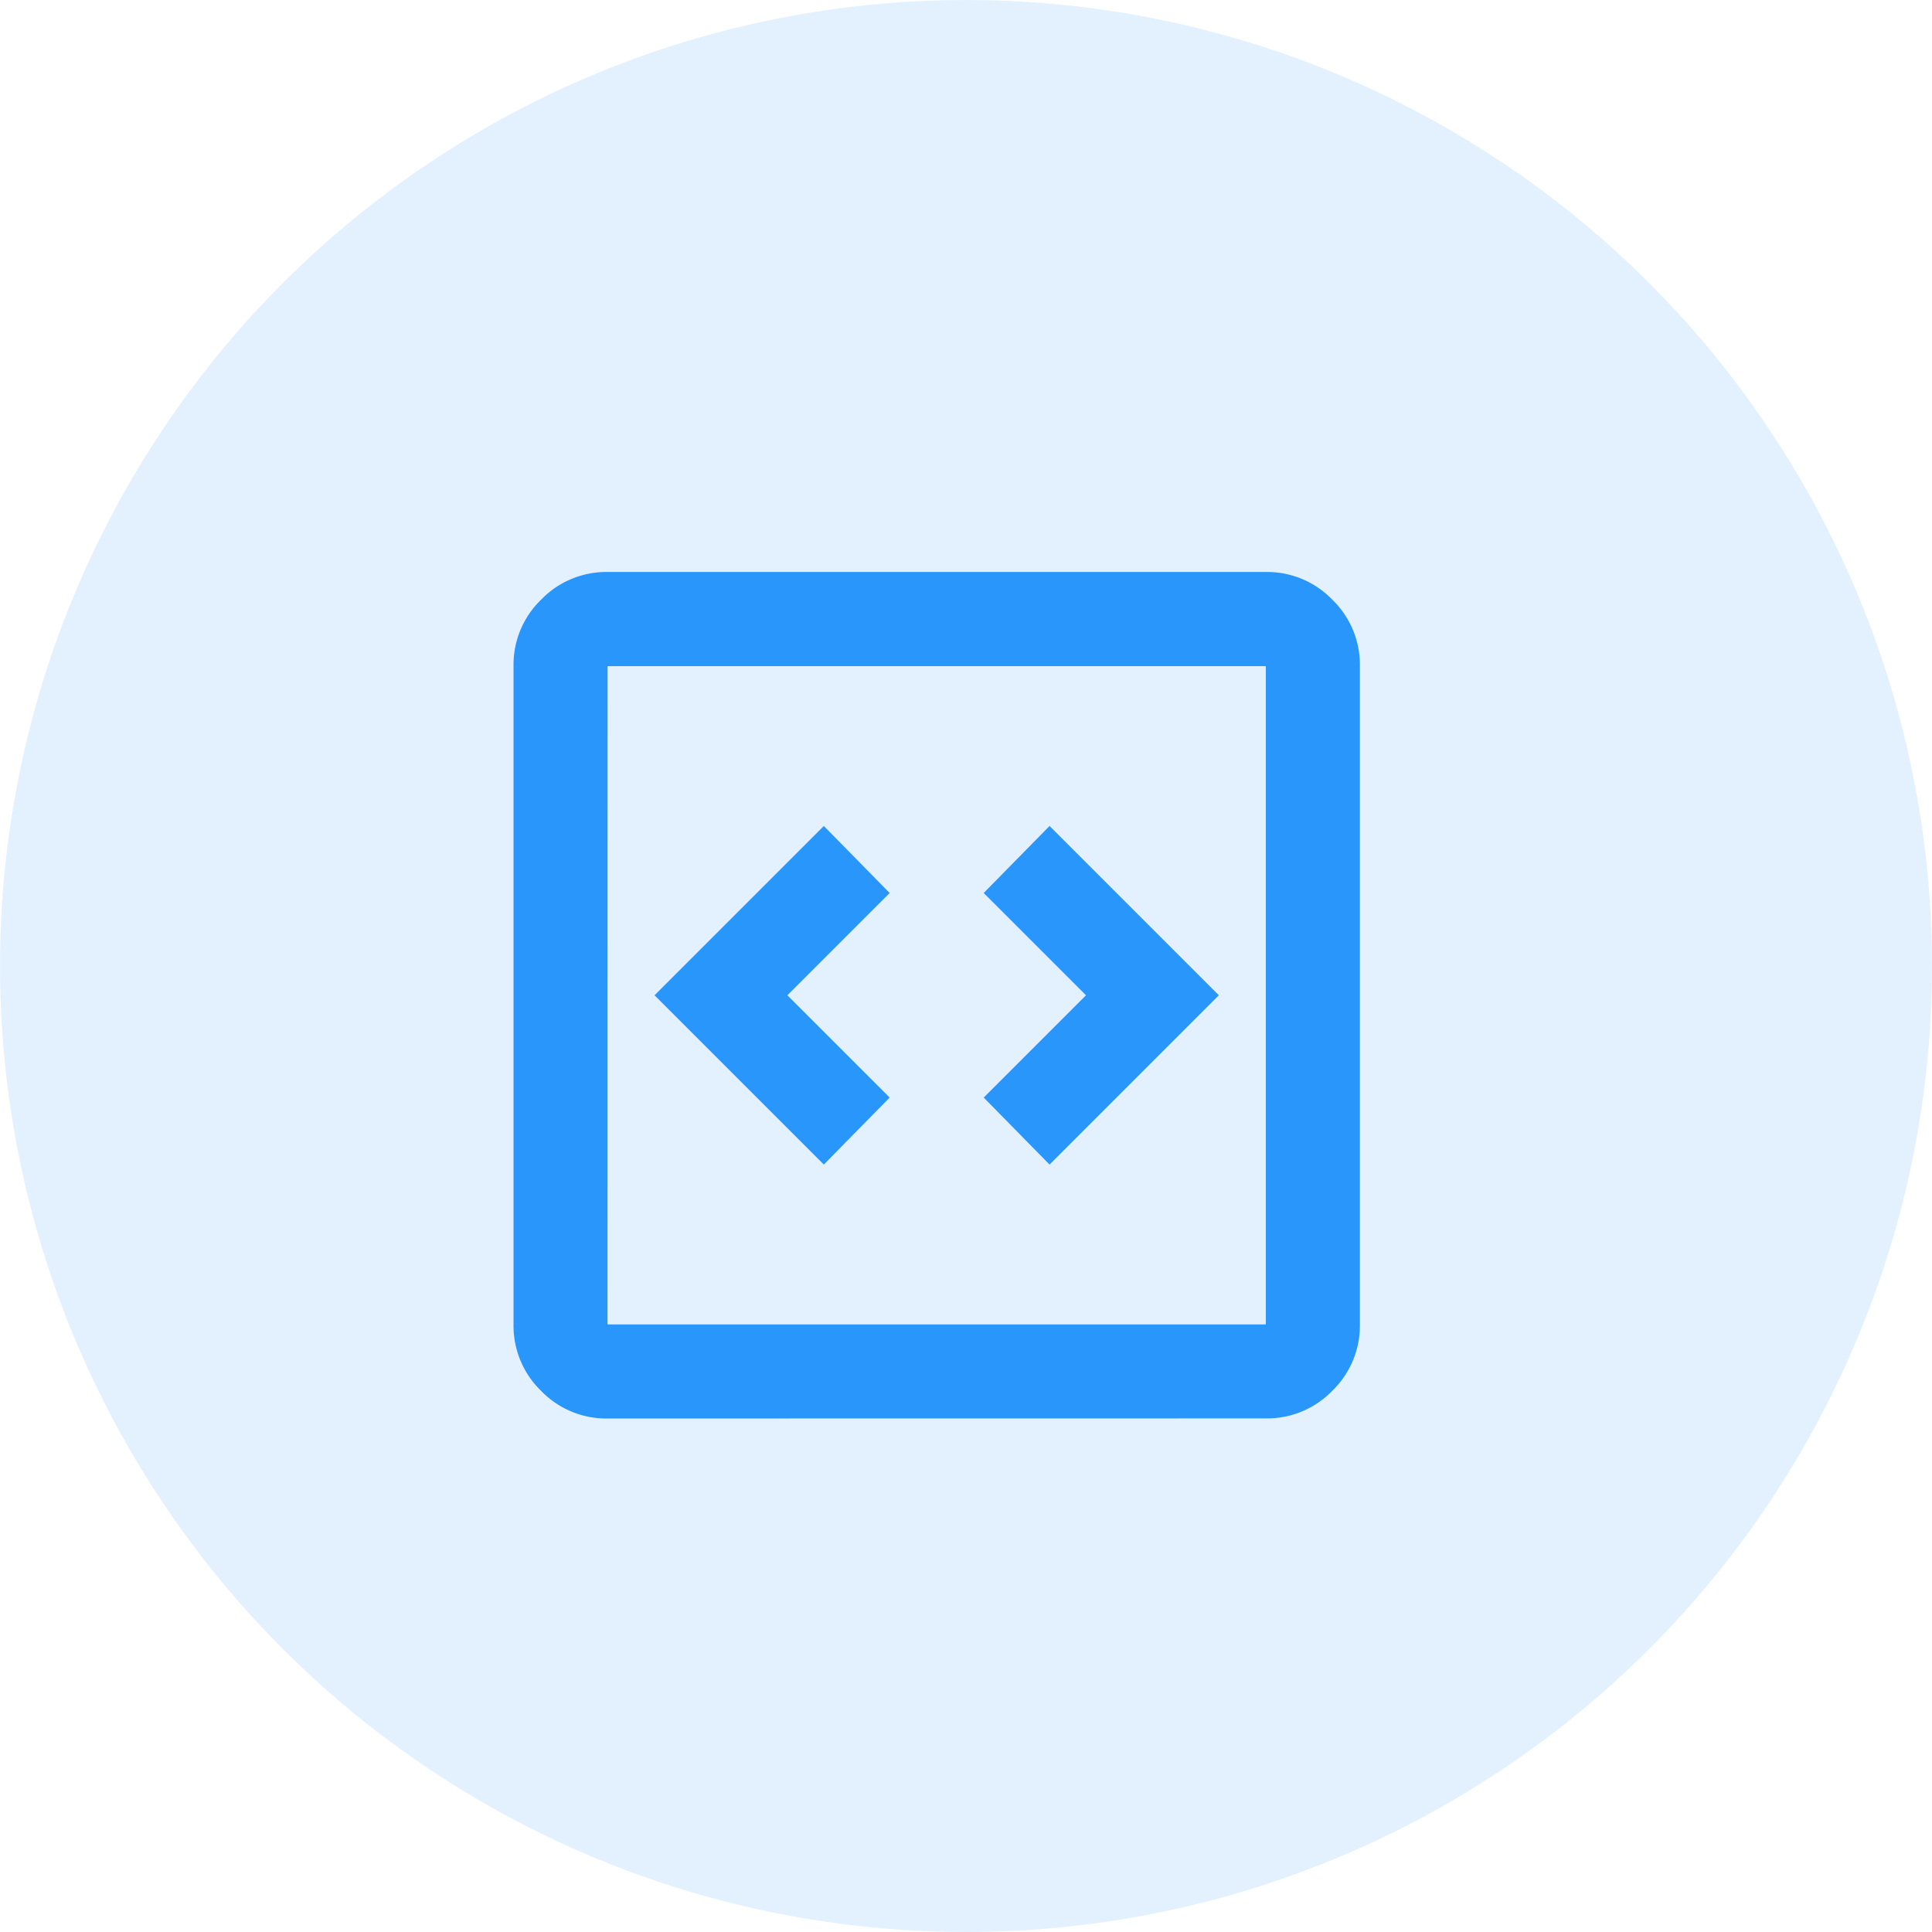 <svg xmlns="http://www.w3.org/2000/svg" width="66" height="66" viewBox="0 0 66 66">
  <g id="Group_3085" data-name="Group 3085" transform="translate(-1033.773 -5356)">
    <circle id="Ellipse_13" data-name="Ellipse 13" cx="33" cy="33" r="33" transform="translate(1033.773 5356)" fill="#cbe6fe" opacity="0.55"/>
    <path id="code_blocks_FILL0_wght400_GRAD0_opsz24" d="M130.6-819.759l2.249-2.289-3.494-3.494,3.494-3.494-2.249-2.289-5.783,5.783Zm7.711,0,5.783-5.783-5.783-5.783-2.249,2.289,3.494,3.494-3.494,3.494Zm-15.1,8.675a3.094,3.094,0,0,1-2.269-.944A3.094,3.094,0,0,1,120-814.3v-22.489a3.093,3.093,0,0,1,.944-2.269,3.093,3.093,0,0,1,2.269-.944H145.7a3.093,3.093,0,0,1,2.269.944,3.093,3.093,0,0,1,.944,2.269V-814.3a3.094,3.094,0,0,1-.944,2.269,3.094,3.094,0,0,1-2.269.944Zm0-3.213H145.7v-22.489H123.213Zm0-22.489v0Z" transform="translate(931.316 6215.542)" fill="#2896fb"/>
  </g>
</svg>
